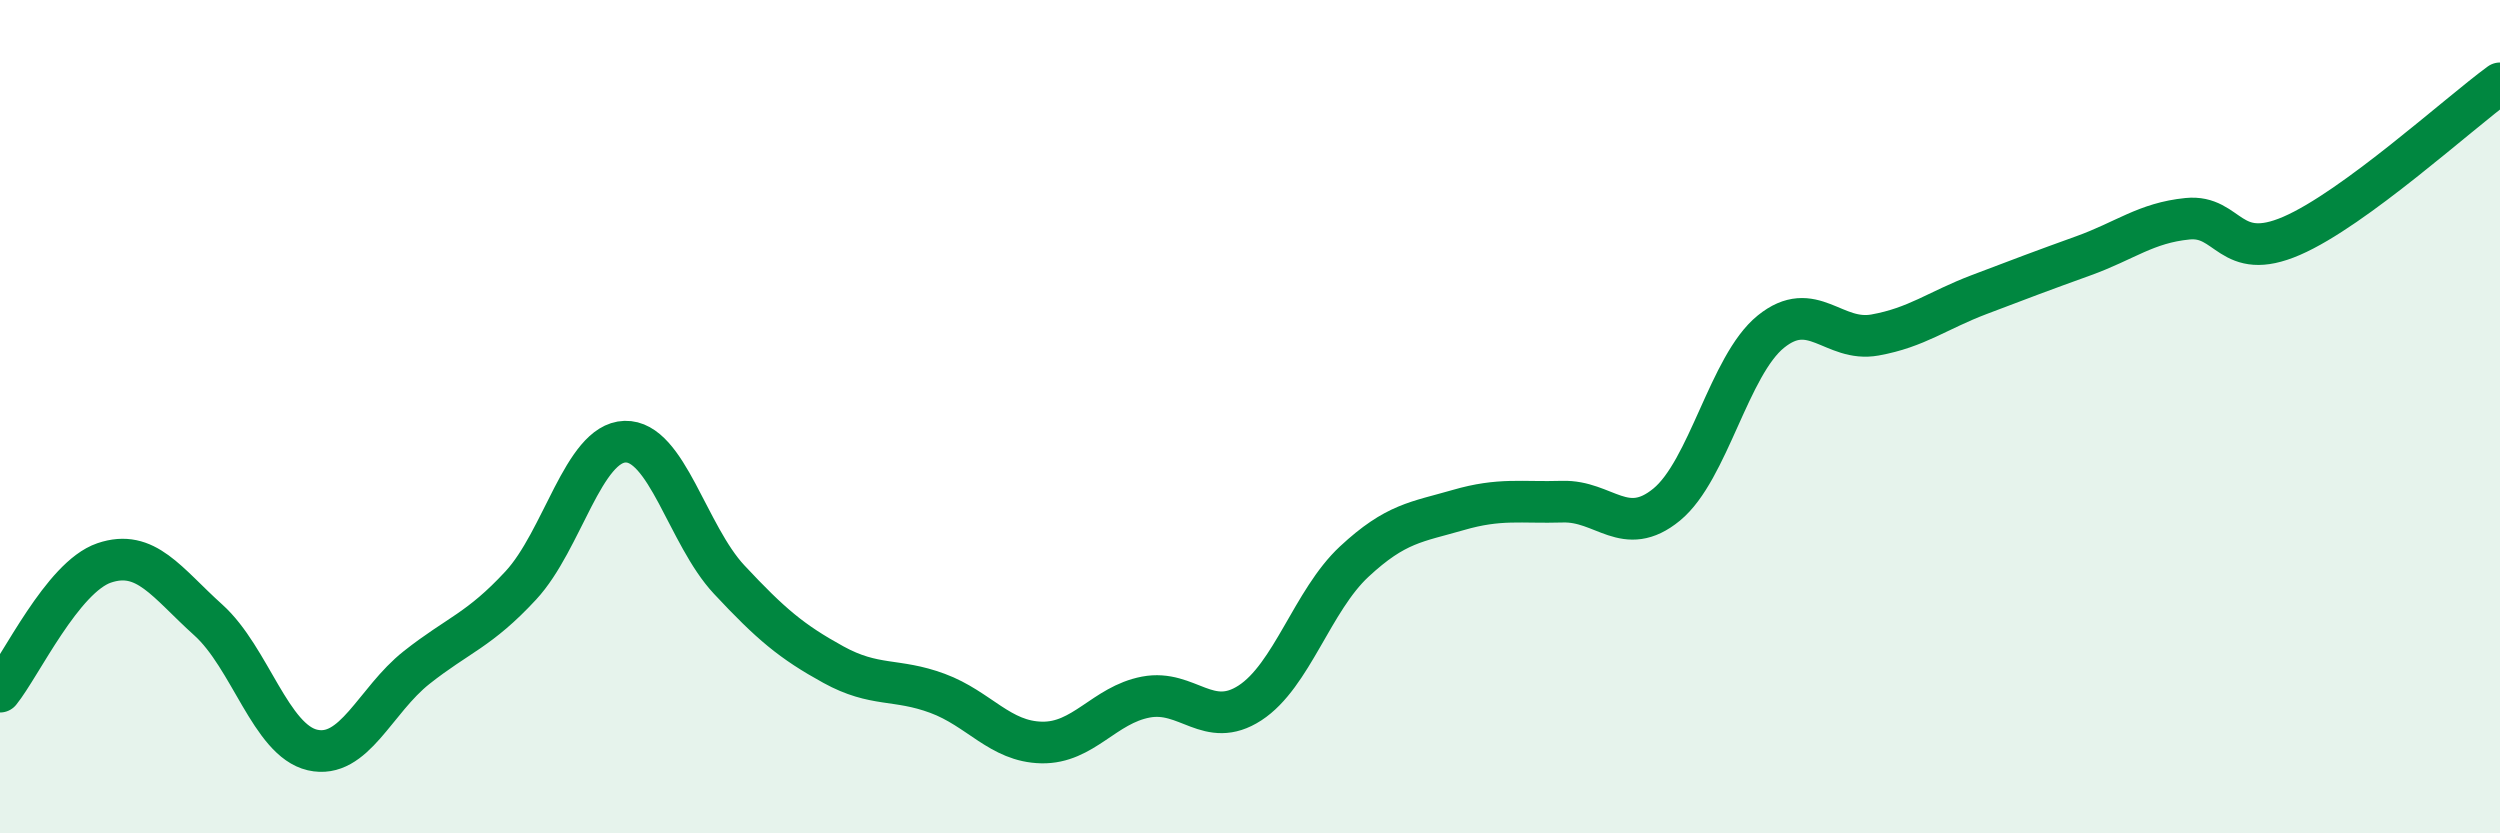 
    <svg width="60" height="20" viewBox="0 0 60 20" xmlns="http://www.w3.org/2000/svg">
      <path
        d="M 0,16.6 C 0.5,15.98 1.5,13.85 2.5,13.51 C 3.5,13.17 4,13.98 5,14.88 C 6,15.78 6.5,17.77 7.5,18 C 8.5,18.23 9,16.81 10,16.02 C 11,15.23 11.5,15.13 12.5,14.05 C 13.5,12.97 14,10.63 15,10.6 C 16,10.57 16.5,12.84 17.5,13.91 C 18.5,14.98 19,15.4 20,15.95 C 21,16.5 21.5,16.27 22.5,16.64 C 23.5,17.01 24,17.8 25,17.82 C 26,17.84 26.5,16.92 27.5,16.73 C 28.5,16.54 29,17.52 30,16.87 C 31,16.22 31.5,14.41 32.5,13.48 C 33.5,12.55 34,12.53 35,12.24 C 36,11.95 36.5,12.07 37.5,12.04 C 38.5,12.01 39,12.93 40,12.11 C 41,11.29 41.5,8.77 42.5,7.96 C 43.5,7.15 44,8.22 45,8.04 C 46,7.86 46.5,7.45 47.5,7.07 C 48.5,6.69 49,6.5 50,6.14 C 51,5.78 51.5,5.35 52.5,5.25 C 53.5,5.15 53.5,6.31 55,5.66 C 56.5,5.01 59,2.73 60,2L60 20L0 20Z"
        fill="#008740"
        opacity="0.1"
        stroke-linecap="round"
        stroke-linejoin="round"
      />
      <path
        d="M 0,16.6 C 0.5,15.98 1.5,13.85 2.5,13.51 C 3.5,13.17 4,13.98 5,14.88 C 6,15.78 6.5,17.77 7.5,18 C 8.5,18.23 9,16.81 10,16.02 C 11,15.23 11.5,15.13 12.5,14.05 C 13.5,12.97 14,10.63 15,10.6 C 16,10.57 16.5,12.84 17.5,13.91 C 18.5,14.98 19,15.4 20,15.95 C 21,16.5 21.5,16.27 22.5,16.64 C 23.5,17.01 24,17.8 25,17.82 C 26,17.84 26.5,16.92 27.5,16.73 C 28.5,16.54 29,17.52 30,16.87 C 31,16.22 31.5,14.41 32.5,13.48 C 33.5,12.55 34,12.53 35,12.24 C 36,11.95 36.5,12.07 37.5,12.04 C 38.5,12.01 39,12.93 40,12.11 C 41,11.29 41.5,8.77 42.5,7.96 C 43.5,7.15 44,8.22 45,8.04 C 46,7.86 46.5,7.45 47.5,7.07 C 48.5,6.69 49,6.5 50,6.14 C 51,5.78 51.5,5.35 52.5,5.25 C 53.5,5.15 53.5,6.31 55,5.66 C 56.5,5.01 59,2.73 60,2"
        stroke="#008740"
        stroke-width="1"
        fill="none"
        stroke-linecap="round"
        stroke-linejoin="round"
      />
    </svg>
  